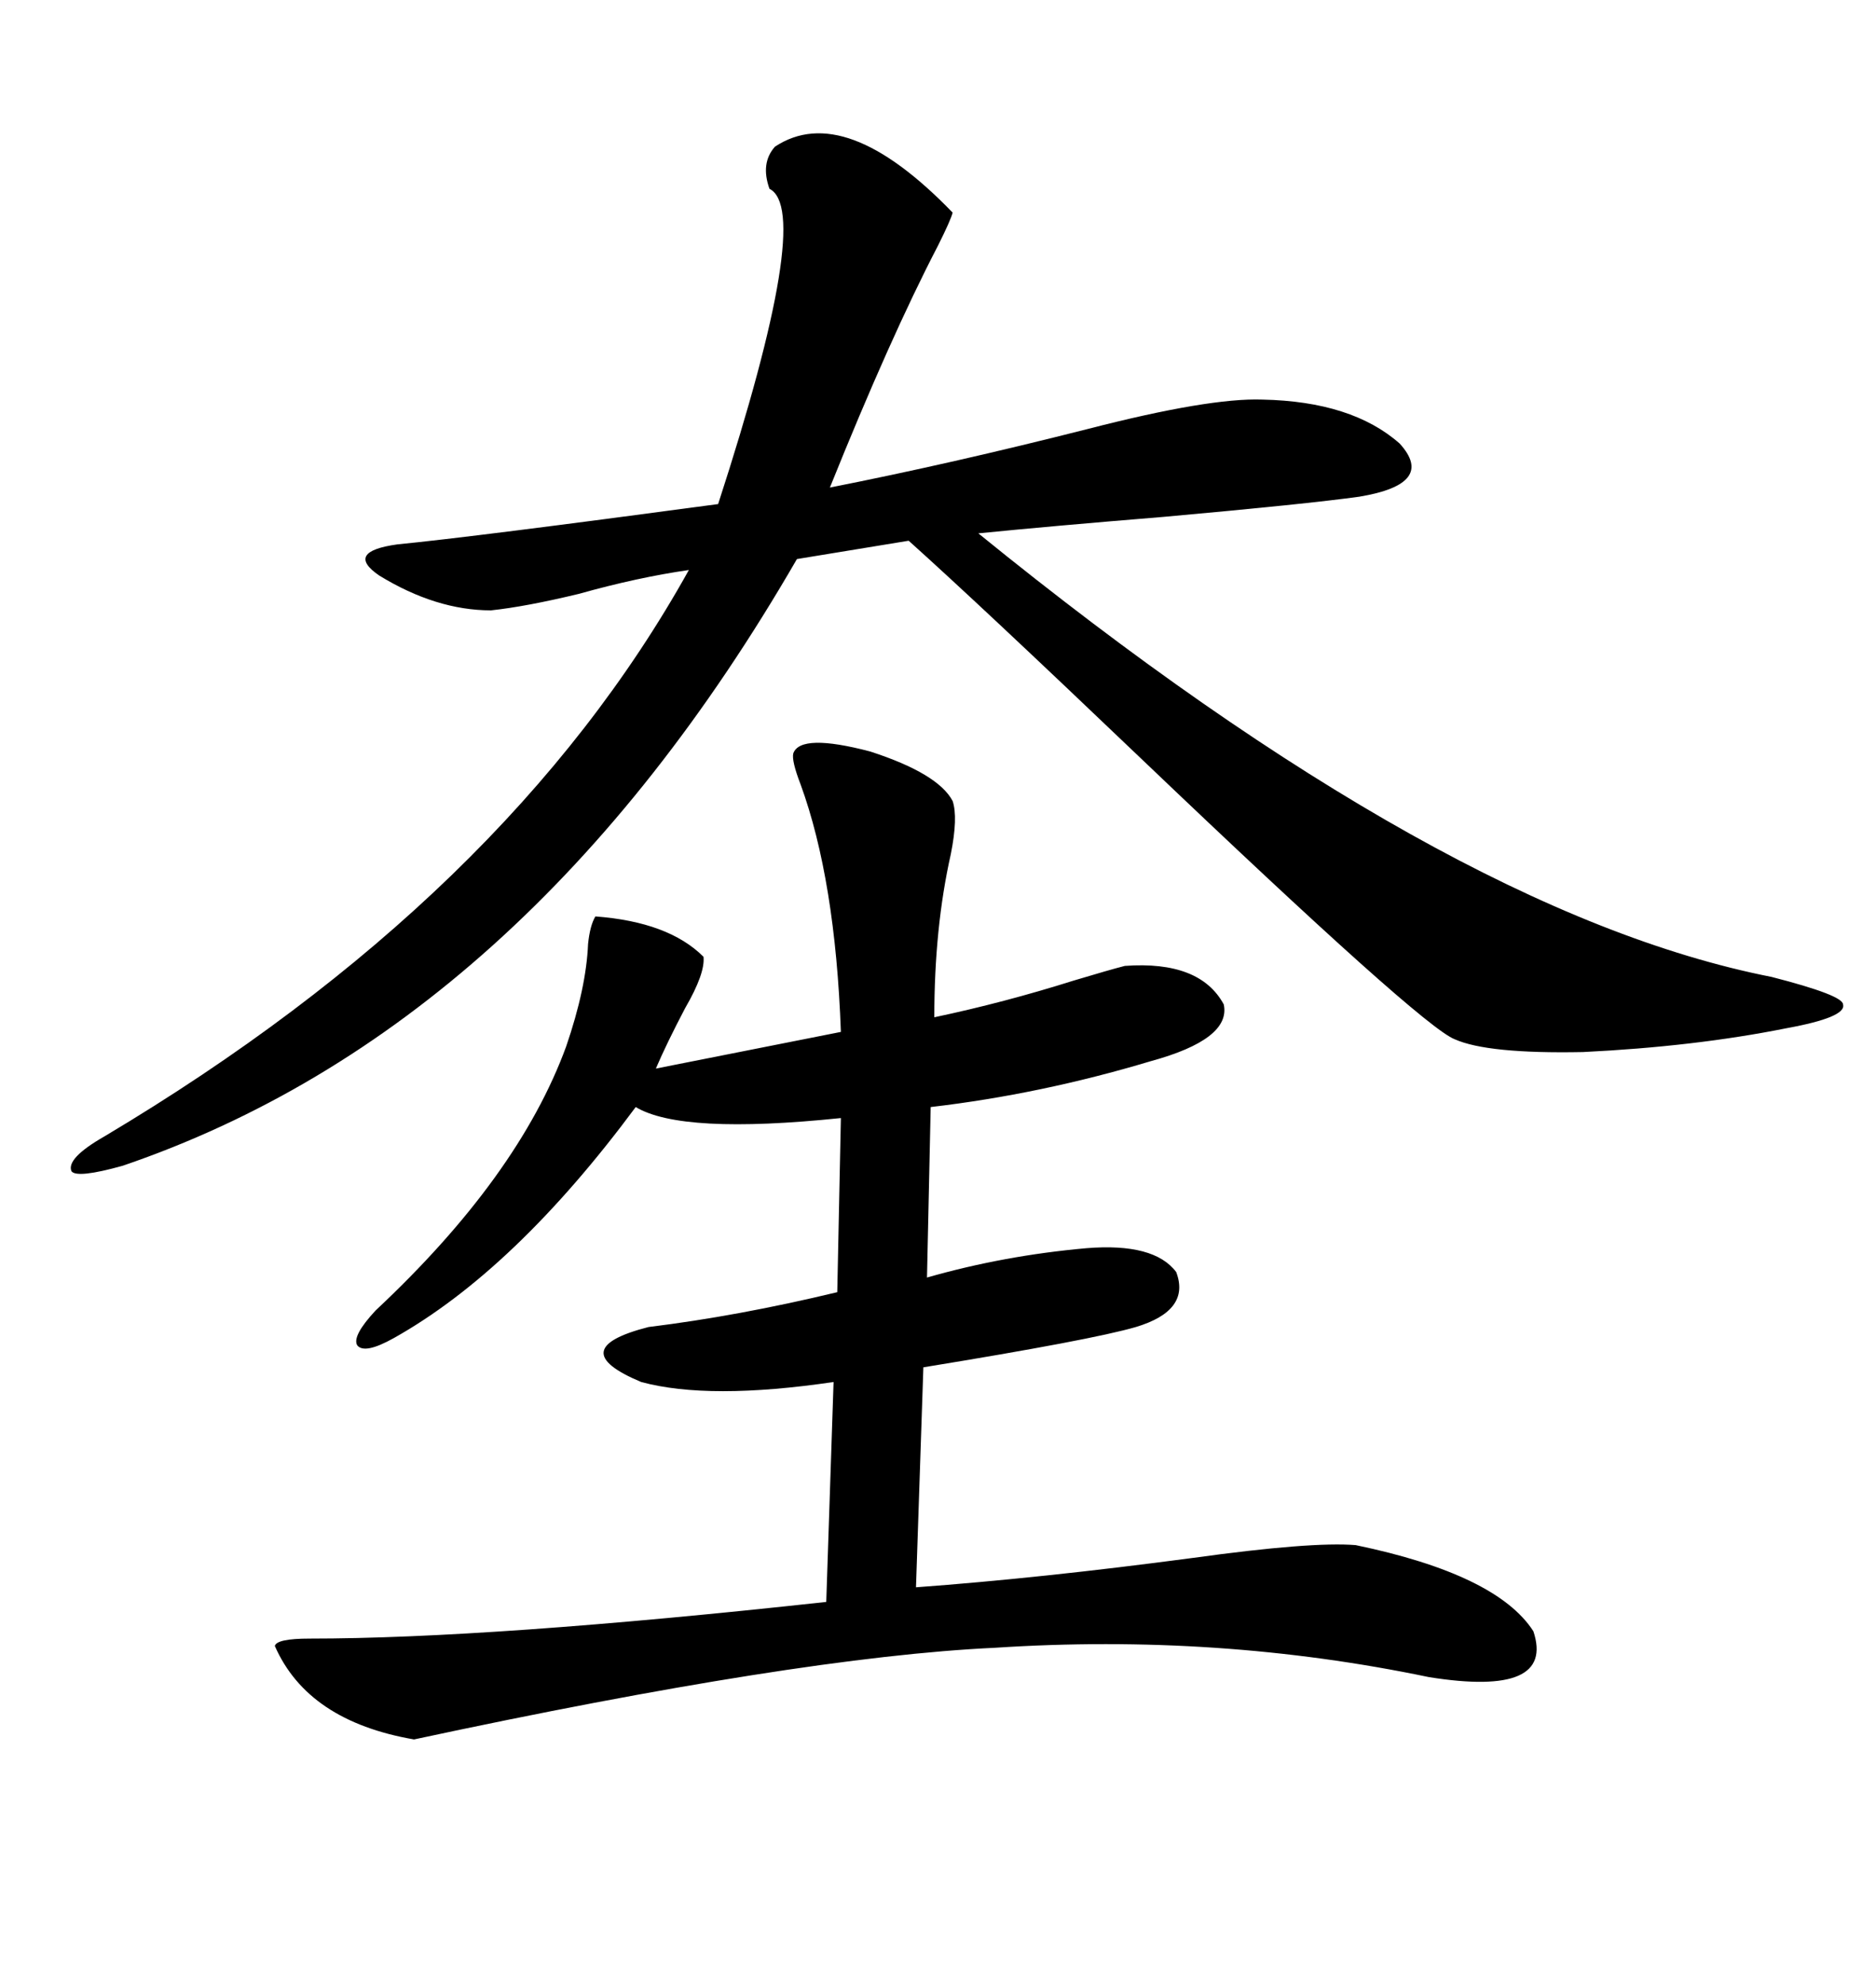 <svg xmlns="http://www.w3.org/2000/svg" xmlns:xlink="http://www.w3.org/1999/xlink" width="300" height="317.285"><path d="M126.86 120.41L126.86 120.41Q128.03 117.19 139.16 120.12L139.16 120.12Q150 123.63 152.34 128.03L152.34 128.03Q153.22 130.66 152.05 136.52L152.05 136.52Q149.41 148.24 149.41 162.60L149.41 162.60Q160.55 160.25 171.68 156.74L171.68 156.74Q177.54 154.98 179.88 154.39L179.88 154.39Q191.89 153.52 195.70 160.55L195.70 160.55Q196.88 166.11 183.98 169.63L183.98 169.63Q166.41 174.90 148.83 176.95L148.83 176.95L148.24 204.20Q160.55 200.68 173.73 199.51L173.73 199.51Q184.57 198.63 188.09 203.32L188.09 203.32Q190.43 209.47 181.64 212.11L181.64 212.11Q174.61 214.16 147.66 218.55L147.66 218.55L146.48 253.71Q166.41 252.25 190.72 249.02L190.72 249.02Q209.77 246.39 216.80 246.97L216.80 246.97Q239.36 251.66 245.21 260.74L245.21 260.74Q248.73 271.29 228.52 268.07L228.52 268.07Q194.82 261.04 159.08 263.38L159.08 263.38Q127.73 264.84 66.21 278.03L66.21 278.03Q49.22 275.10 43.95 263.09L43.95 263.09Q44.24 261.91 49.51 261.91L49.51 261.91Q78.52 261.91 132.13 256.05L132.13 256.05L133.30 220.90Q113.38 223.83 102.54 220.90L102.54 220.90Q89.94 215.63 103.71 212.11L103.71 212.11Q118.07 210.35 133.89 206.54L133.89 206.54L134.47 178.71Q108.98 181.35 101.66 176.95L101.66 176.95Q82.32 203.03 62.99 213.87L62.99 213.87Q58.30 216.50 57.13 215.04L57.13 215.04Q56.25 213.57 60.06 209.47L60.06 209.47Q82.91 188.09 90.53 167.29L90.53 167.29Q93.75 157.91 94.04 150.88L94.04 150.88Q94.34 147.95 95.21 146.48L95.21 146.48Q106.93 147.36 112.50 152.93L112.50 152.93Q112.79 155.57 109.57 161.13L109.57 161.13Q106.64 166.70 104.88 170.80L104.88 170.80L134.47 164.94Q133.59 140.63 128.03 125.39L128.03 125.39Q126.56 121.58 126.86 120.41ZM123.93 23.44L123.93 23.44Q135.06 16.11 152.34 33.98L152.34 33.98Q152.05 35.16 150 39.26L150 39.26Q142.38 53.91 132.71 77.93L132.71 77.93Q152.05 74.12 174.02 68.55L174.02 68.55Q193.36 63.57 201.86 63.87L201.86 63.87Q216.21 64.16 223.83 70.90L223.83 70.90Q229.69 77.34 217.38 79.39L217.38 79.39Q208.89 80.57 186.04 82.62L186.04 82.62Q168.16 84.08 156.45 85.25L156.45 85.25Q231.15 145.90 283.30 156.15L283.30 156.15Q294.73 159.08 294.73 160.55L294.73 160.55Q295.31 162.60 285.64 164.36L285.64 164.36Q271.00 167.29 253.13 168.16L253.13 168.16Q237.89 168.46 232.62 166.11L232.62 166.11Q227.34 164.06 182.52 121.29L182.52 121.29Q156.74 96.68 145.31 86.43L145.31 86.43L127.44 89.36Q84.08 164.36 19.63 186.33L19.63 186.33Q12.30 188.38 11.43 187.21L11.43 187.21Q10.55 185.16 16.70 181.64L16.70 181.64Q81.15 143.26 110.16 91.11L110.16 91.11Q101.95 92.29 92.58 94.92L92.58 94.92Q84.08 96.97 78.52 97.56L78.52 97.56Q69.73 97.56 60.64 91.99L60.64 91.99Q55.08 88.18 63.57 87.01L63.57 87.01Q75.59 85.84 114.84 80.57L114.84 80.57Q130.08 33.69 123.05 30.18L123.05 30.18Q121.58 26.07 123.93 23.44Z"/></svg>